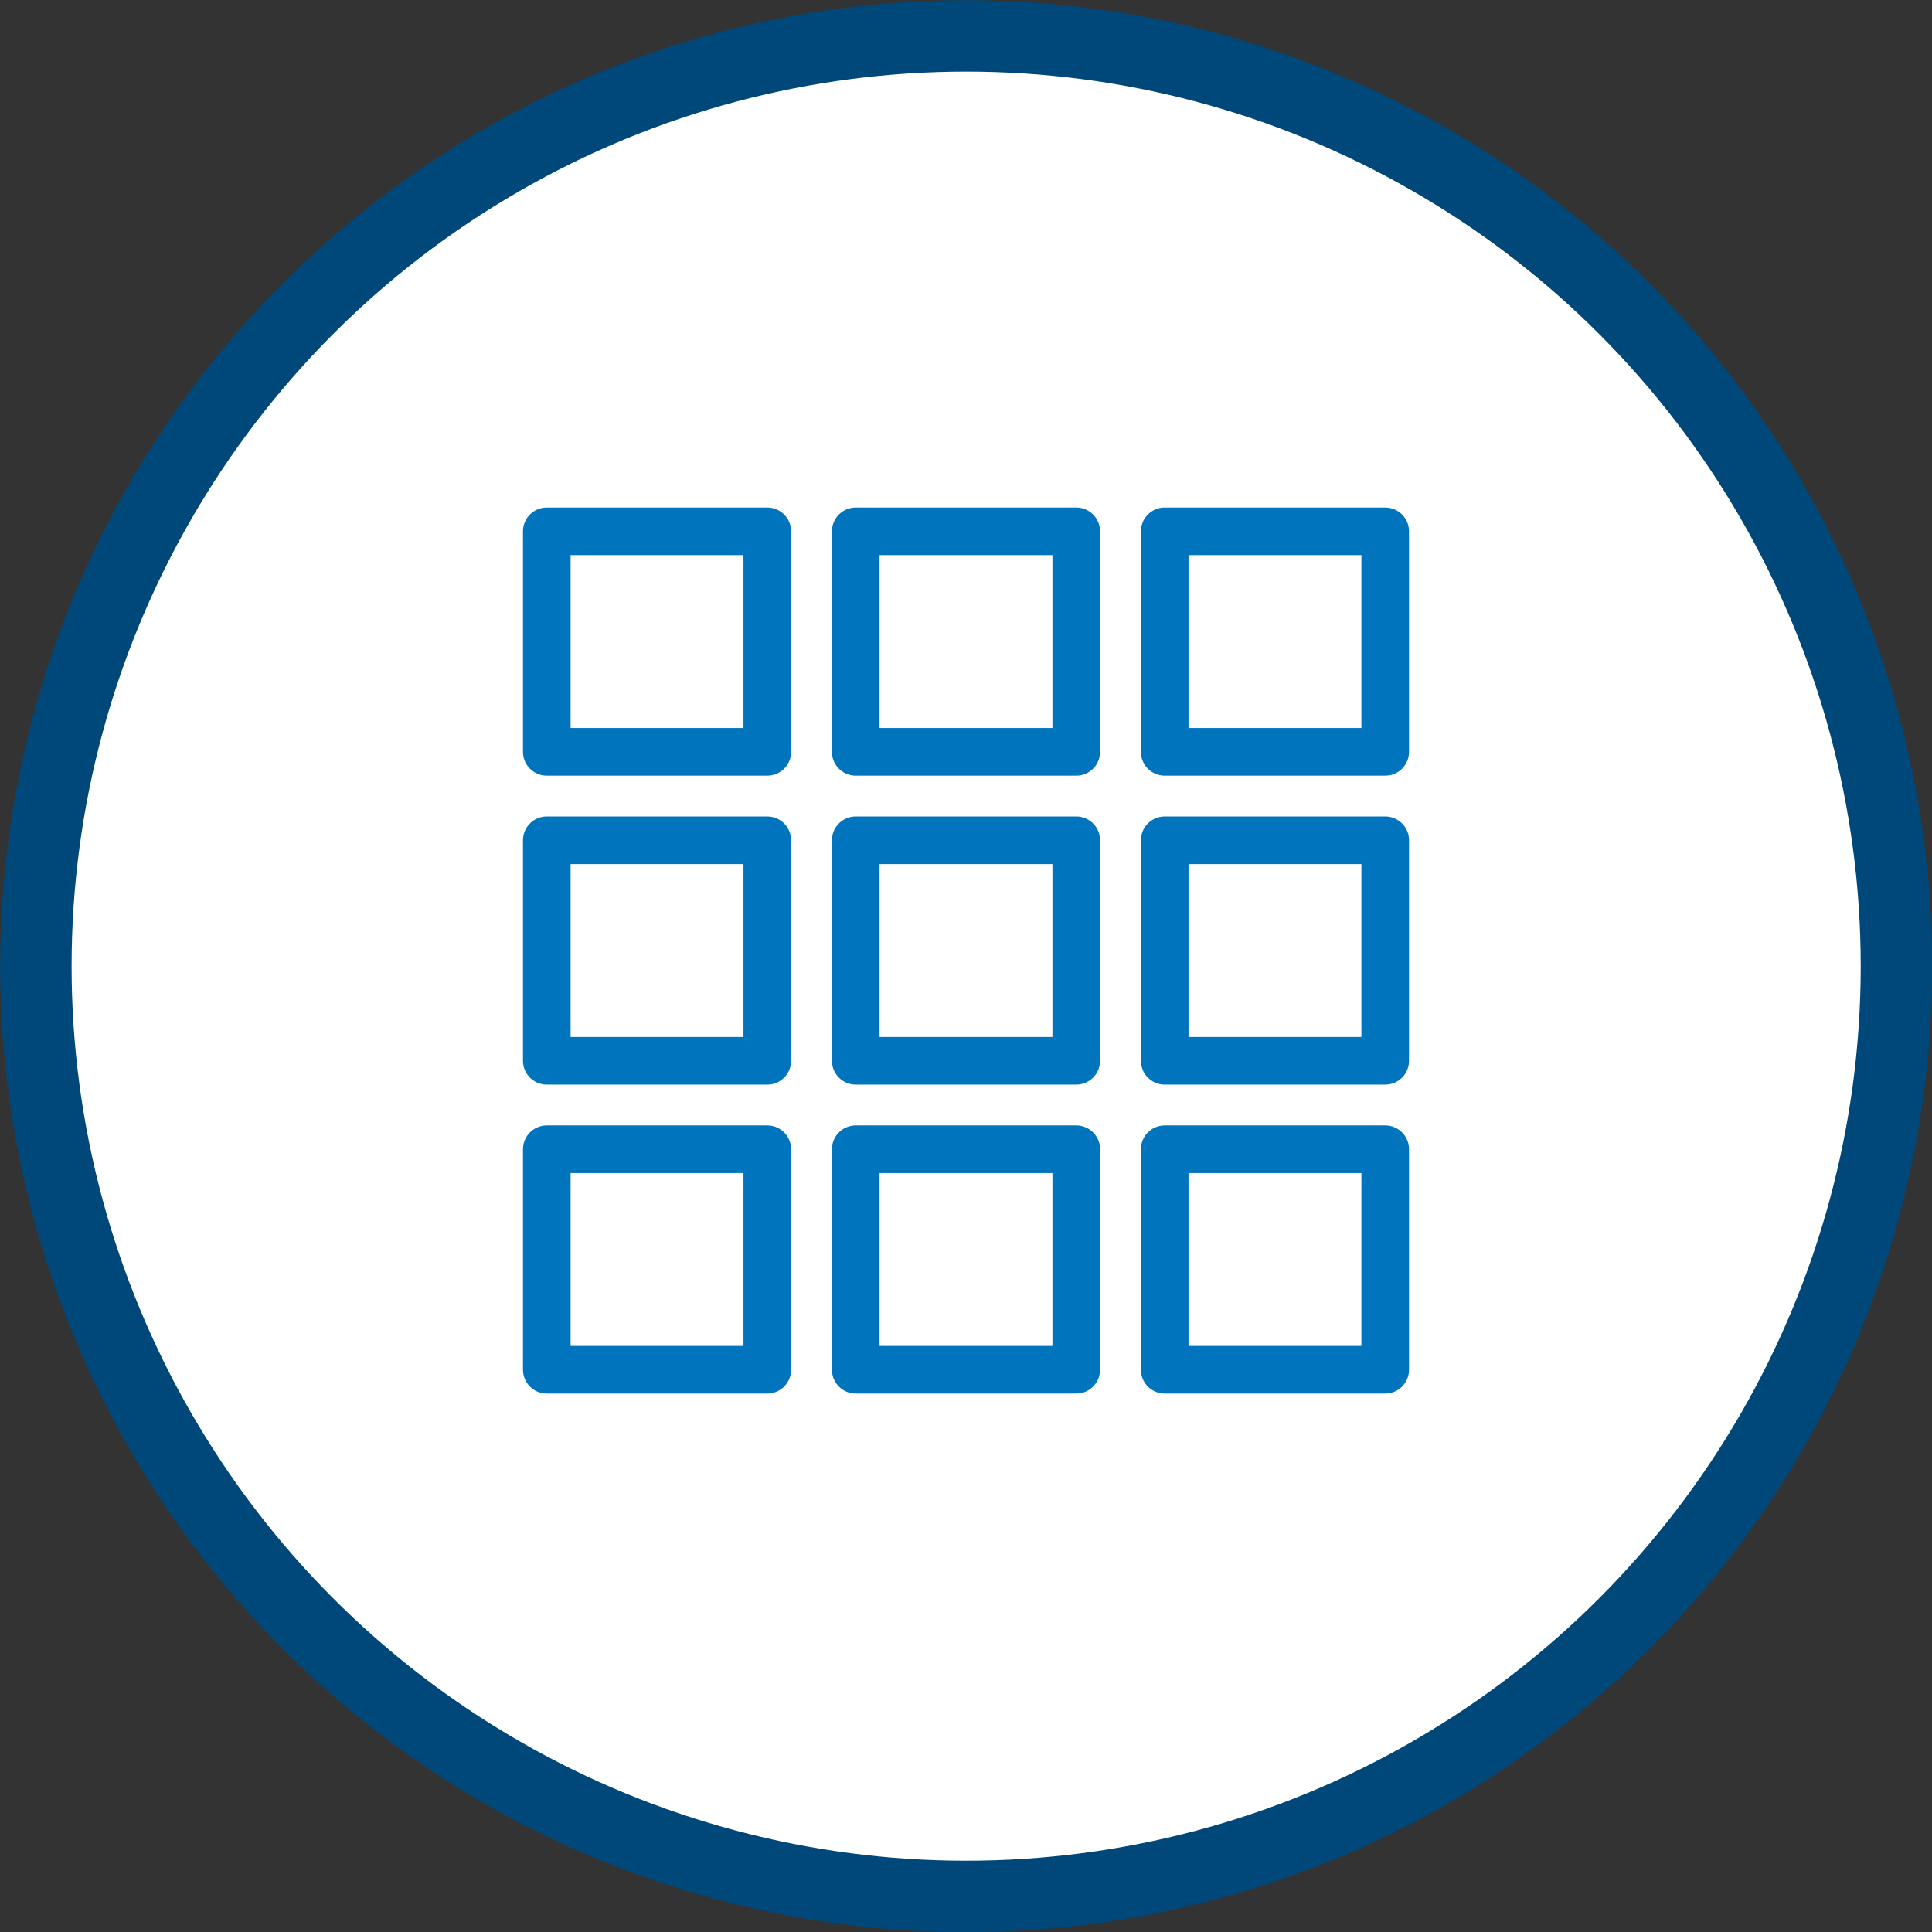 <svg xmlns="http://www.w3.org/2000/svg" viewBox="0 0 62.47 62.47"><rect x="0" y="0" width="62.47" height="62.47" fill="#333333" stroke="none"/><defs><style>.cls-1{fill:#fff;stroke:#00487a;stroke-width:2.31px;}.cls-1,.cls-2{stroke-linecap:round;stroke-linejoin:round;}.cls-2{fill:none;stroke:#0075be;stroke-width:1.54px;}</style></defs><g id="Layer_2" data-name="Layer 2"><g id="Layer_1-2" data-name="Layer 1"><circle class="cls-1" cx="31.24" cy="31.24" r="30.08"/><rect class="cls-2" x="17.68" y="17.18" width="7.13" height="7.13"/><rect class="cls-2" x="27.67" y="17.18" width="7.13" height="7.13"/><rect class="cls-2" x="37.66" y="17.18" width="7.13" height="7.13"/><rect class="cls-2" x="17.68" y="27.17" width="7.13" height="7.13"/><rect class="cls-2" x="27.67" y="27.17" width="7.13" height="7.13"/><rect class="cls-2" x="37.66" y="27.17" width="7.13" height="7.13"/><rect class="cls-2" x="17.68" y="37.16" width="7.13" height="7.13"/><rect class="cls-2" x="27.67" y="37.16" width="7.13" height="7.13"/><rect class="cls-2" x="37.66" y="37.16" width="7.13" height="7.13"/></g></g></svg>